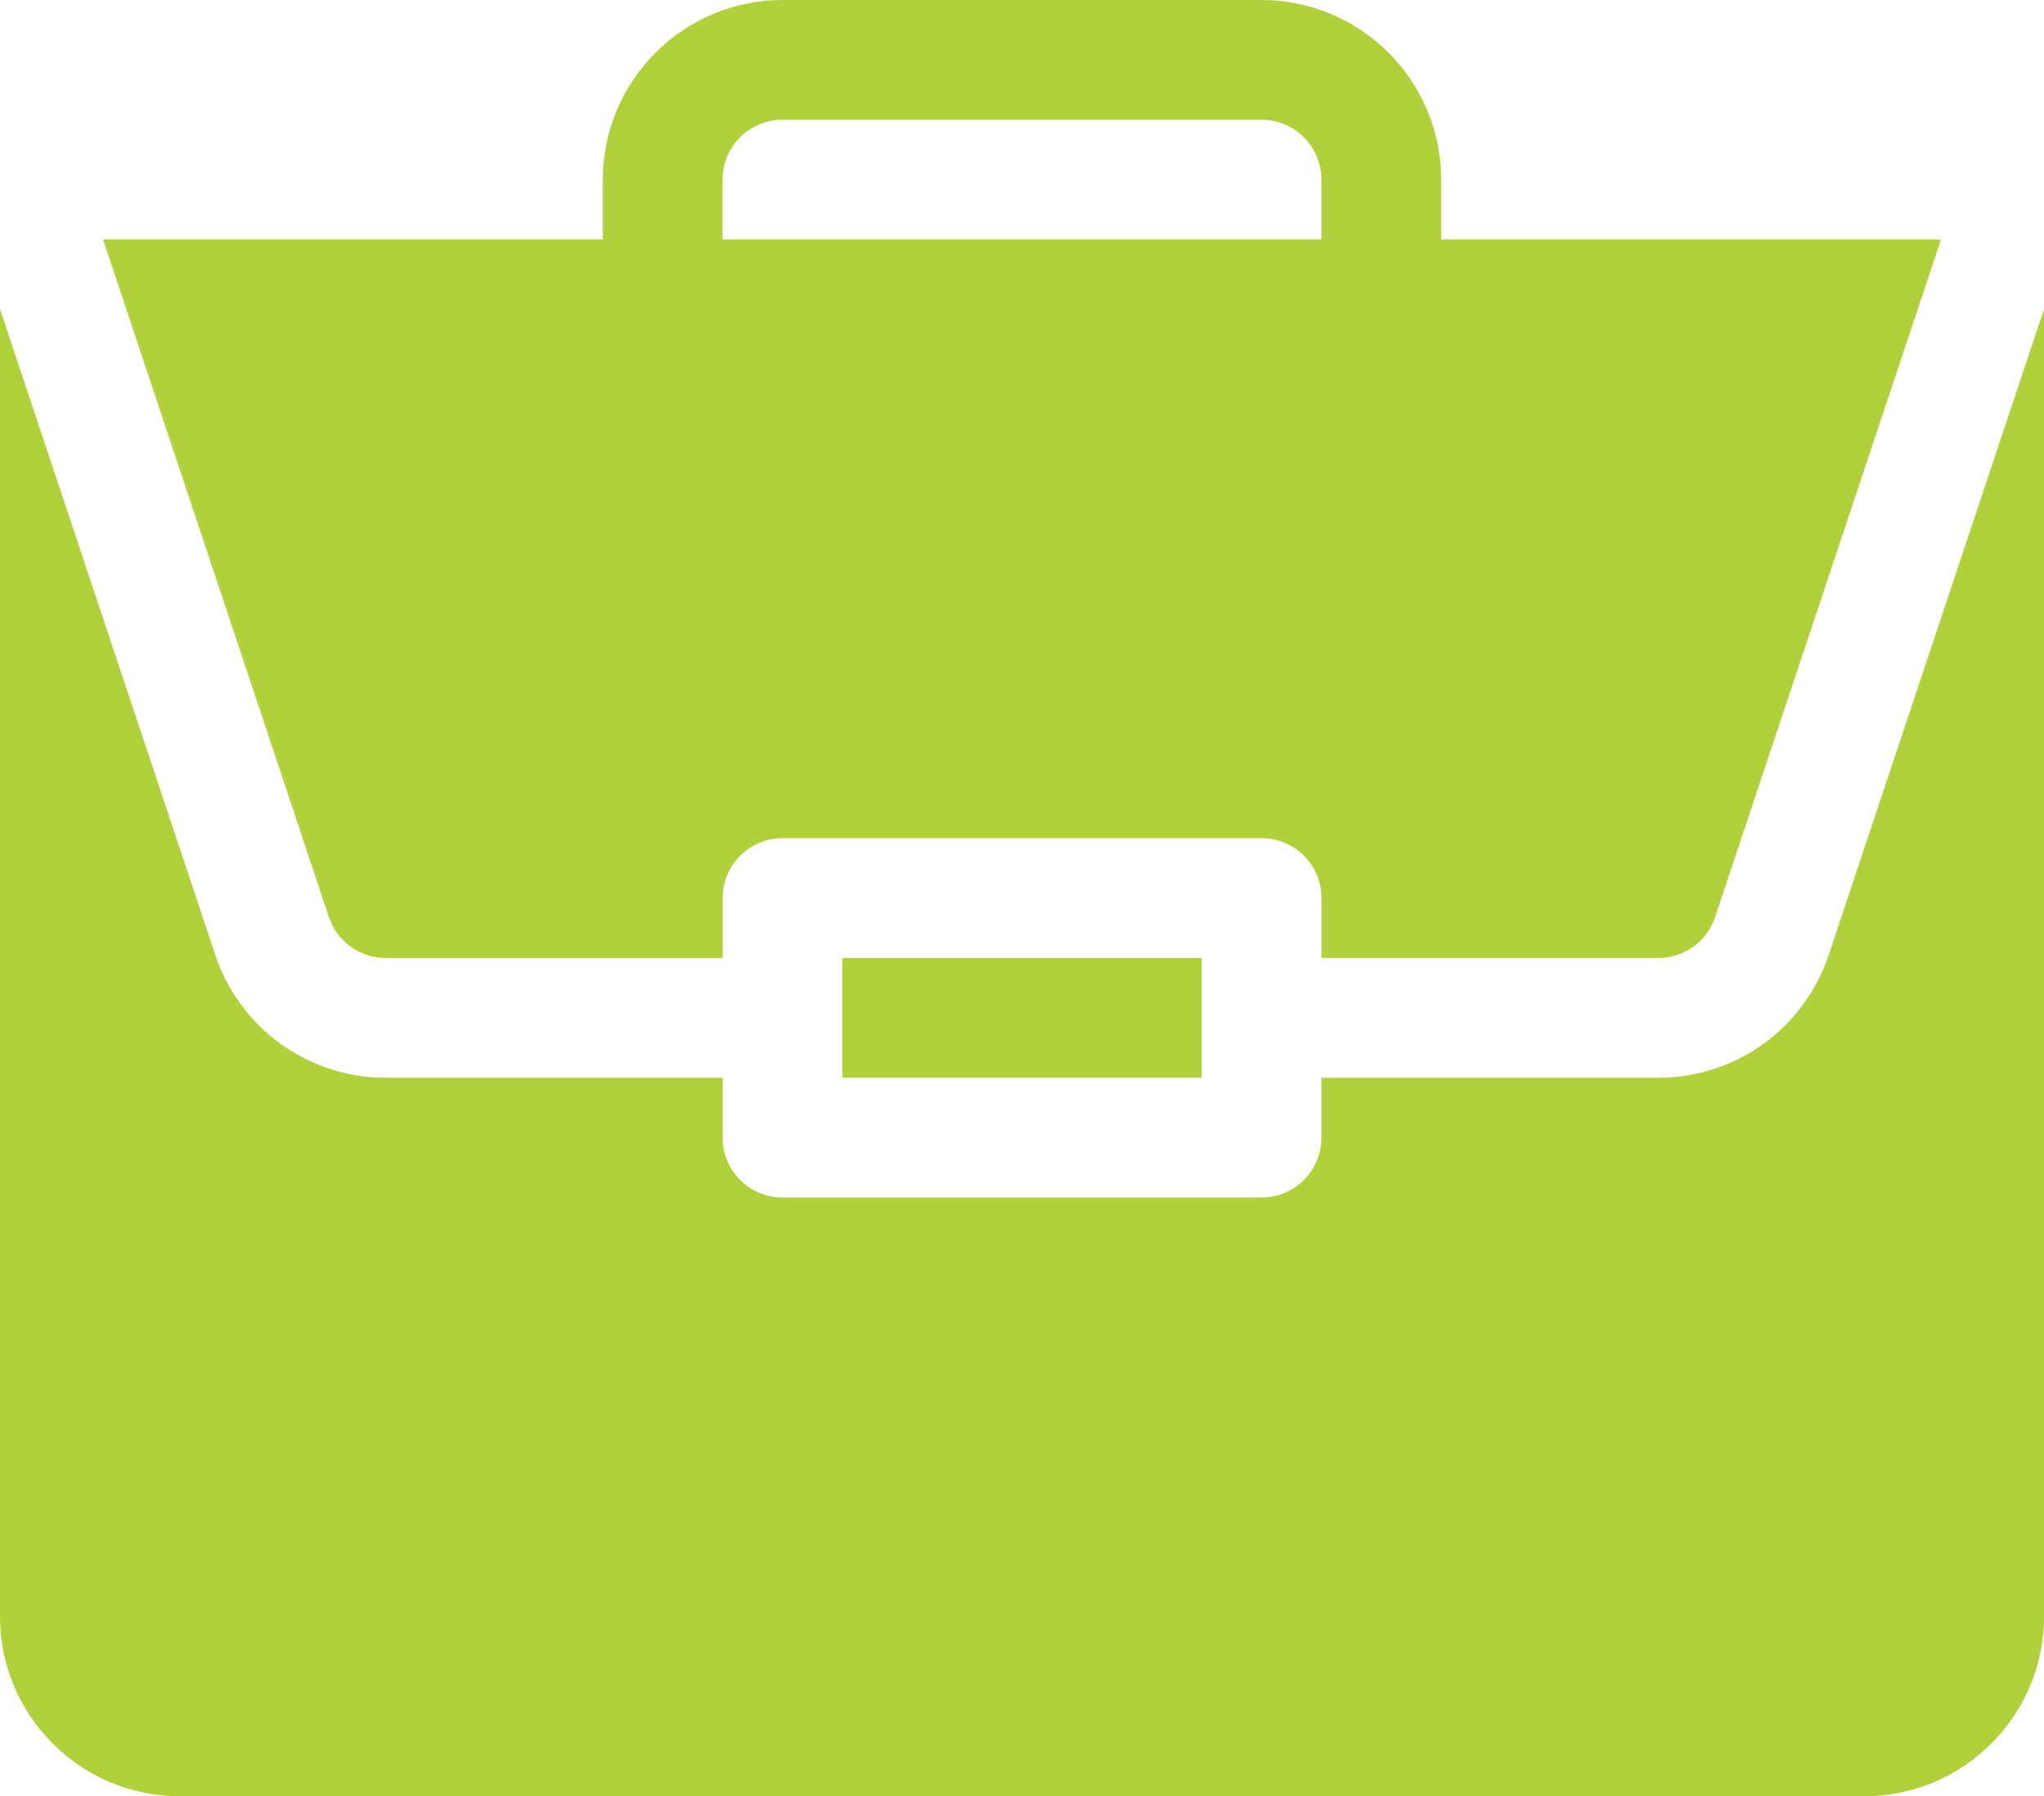 <?xml version="1.0" encoding="utf-8"?>
<!-- Generator: Adobe Illustrator 16.0.3, SVG Export Plug-In . SVG Version: 6.00 Build 0)  -->
<!DOCTYPE svg PUBLIC "-//W3C//DTD SVG 1.1//EN" "http://www.w3.org/Graphics/SVG/1.1/DTD/svg11.dtd">
<svg version="1.1" id="Capa_1" xmlns="http://www.w3.org/2000/svg" xmlns:xlink="http://www.w3.org/1999/xlink" x="0px" y="0px"
	 width="52.337px" height="46px" viewBox="0 0 52.337 46" enable-background="new 0 0 52.337 46" xml:space="preserve">
<rect x="21.568" y="24.533" fill="#B1D13C" width="9.201" height="3.066"/>
<path fill="#B1D13C" d="M42.46,27.6h-8.625v1.533c0,0.847-0.687,1.533-1.533,1.533H20.036c-0.848,0-1.533-0.687-1.533-1.533V27.6
	H9.877c-1.983,0-3.736-1.264-4.364-3.145L0,7.913V41.4C0,43.936,2.064,46,4.6,46h43.138c2.536,0,4.6-2.064,4.6-4.6V7.914
	l-5.514,16.542C46.197,26.336,44.444,27.6,42.46,27.6"/>
<path fill="#B1D13C" d="M32.302,0H20.036c-2.536,0-4.6,2.063-4.6,4.6v1.533H2.639l5.783,17.352c0.209,0.627,0.795,1.049,1.456,1.049
	h8.625V23c0-0.848,0.686-1.534,1.533-1.534h12.267c0.848,0,1.533,0.686,1.533,1.534v1.533h8.625c0.661,0,1.247-0.422,1.456-1.049
	l5.784-17.352H36.902V4.6C36.902,2.063,34.838,0,32.302,0 M18.502,6.133V4.6c0-0.846,0.687-1.533,1.533-1.533h12.267
	c0.846,0,1.533,0.687,1.533,1.533v1.533H18.502z"/>
</svg>
